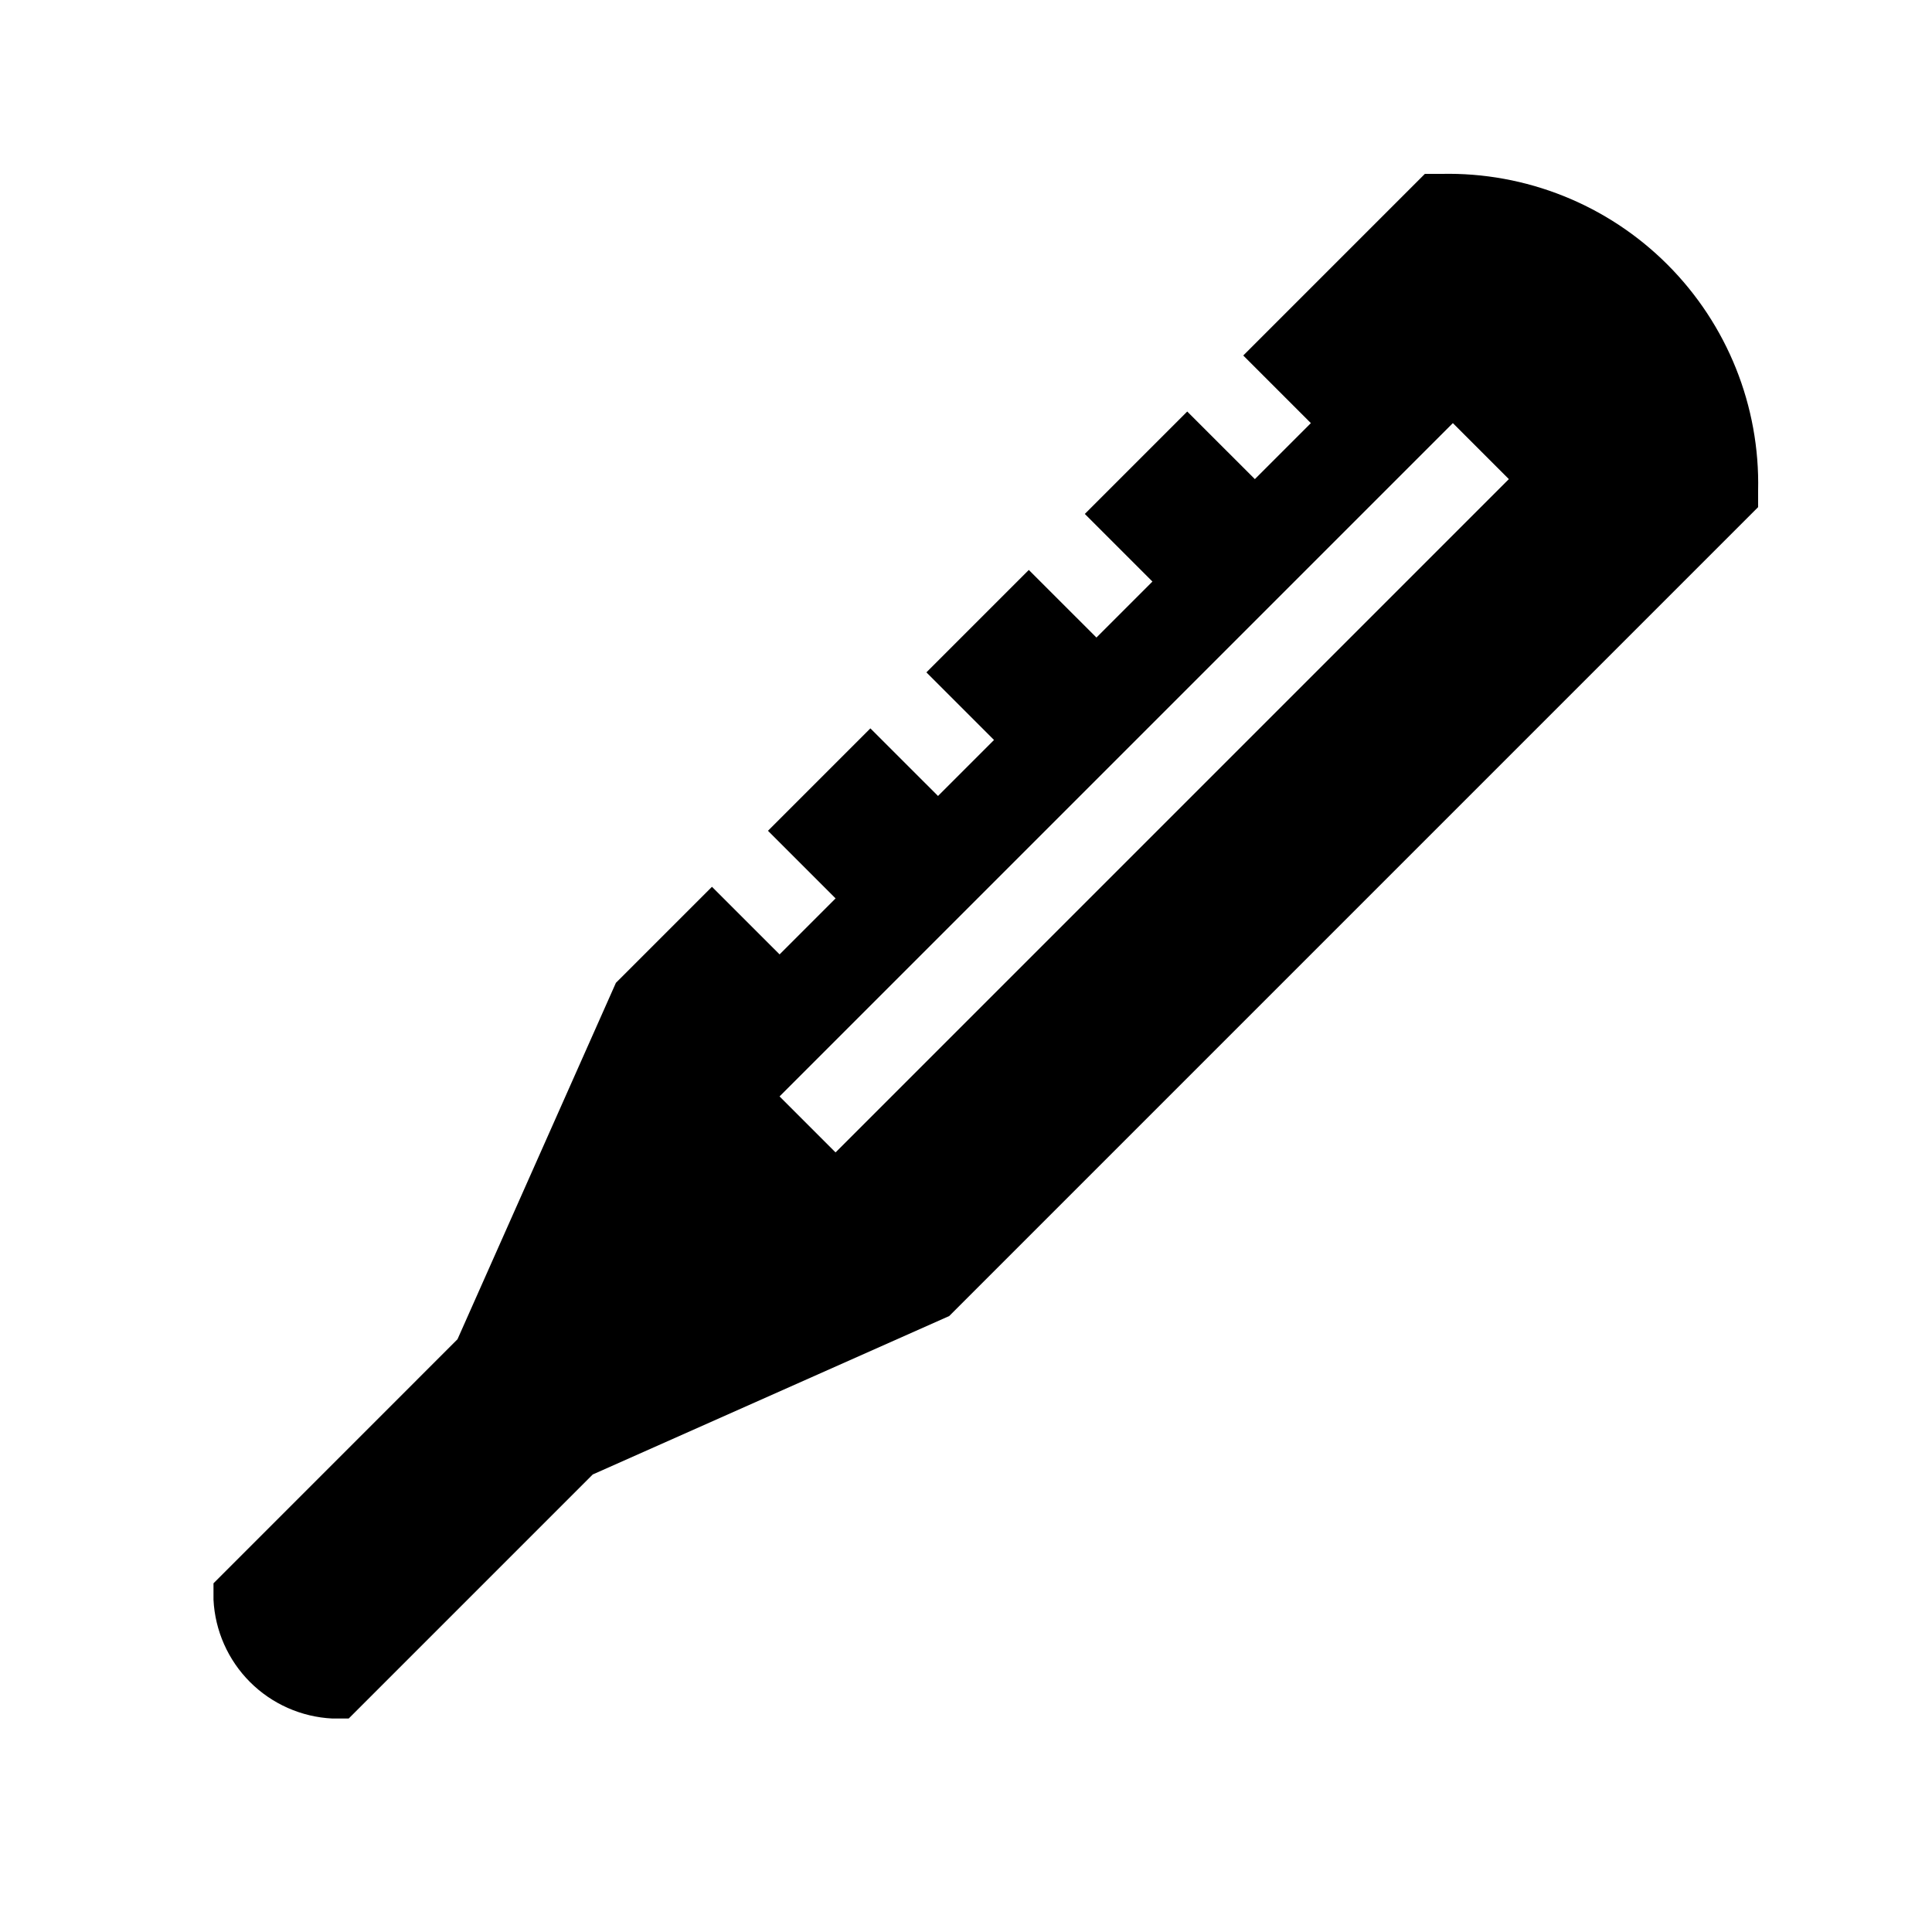 <?xml version="1.0" encoding="UTF-8"?>
<!-- Uploaded to: ICON Repo, www.svgrepo.com, Generator: ICON Repo Mixer Tools -->
<svg fill="#000000" width="800px" height="800px" version="1.1" viewBox="144 144 512 512" xmlns="http://www.w3.org/2000/svg">
 <path d="m525.95 190.08h-4.344l-48.133 48.133 17.918 17.918-14.84 14.84-17.922-17.914-27.141 27.141 17.918 17.918-14.84 14.84-17.922-17.914-27.141 27.141 17.918 17.918-14.84 14.84-17.922-17.914-27.141 27.141 17.918 17.918-14.84 14.84-17.922-17.914-24.066 24.066-1.387 1.375-41.984 94.465-64.664 64.676v4.344c0.406 8.223 3.856 15.996 9.672 21.816 5.82 5.82 13.598 9.266 21.816 9.672h4.344l64.676-64.676 94.465-41.984 214.37-214.37v-4.344c0.512-22.422-8.172-44.078-24.031-59.938s-37.512-24.543-59.938-24.031zm-160.52 259.32-14.84-14.84 178.43-178.43 14.84 14.84z"/>
</svg>